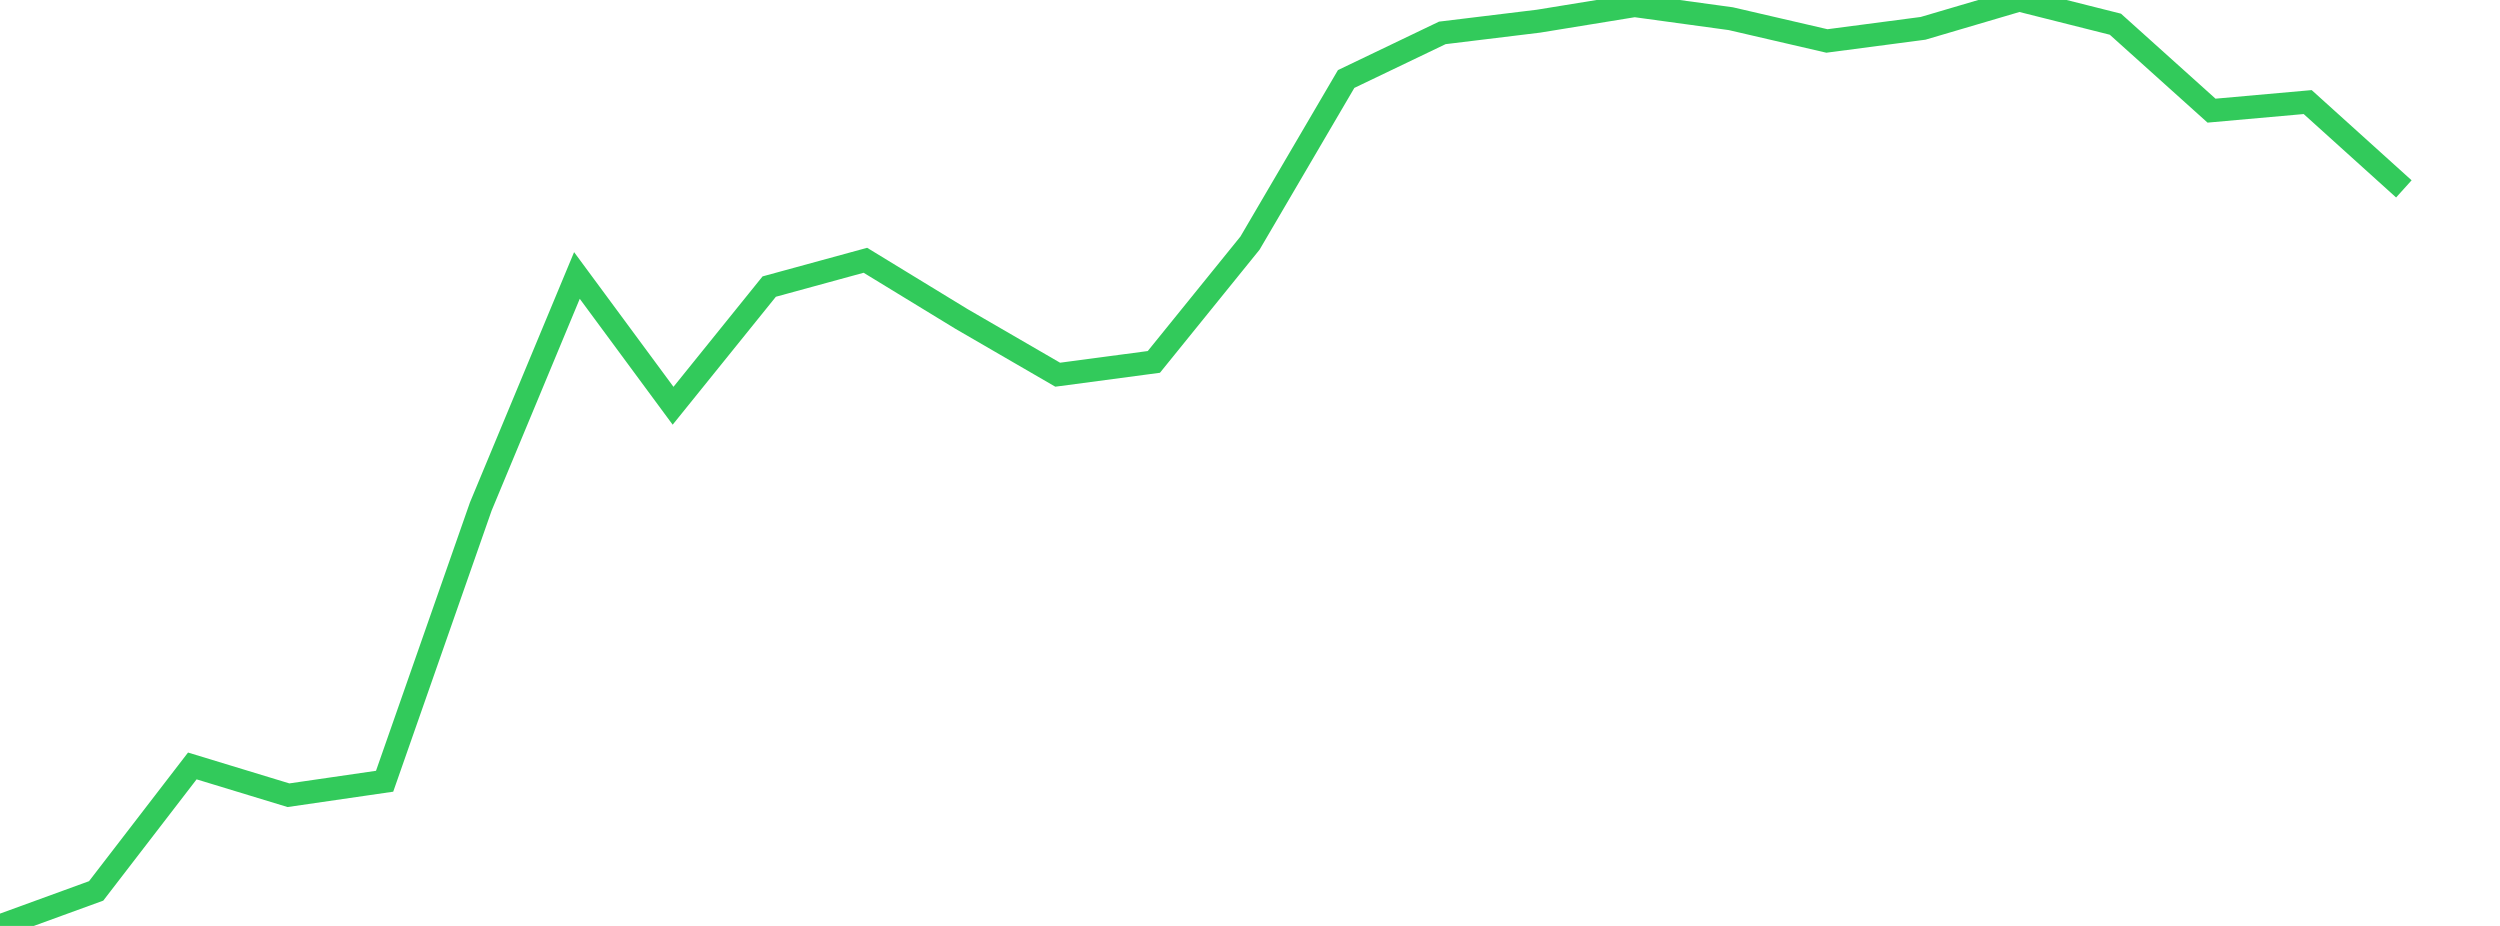 <?xml version="1.0" standalone="no"?>
<!DOCTYPE svg PUBLIC "-//W3C//DTD SVG 1.1//EN" "http://www.w3.org/Graphics/SVG/1.1/DTD/svg11.dtd">

<svg width="135" height="50" viewBox="0 0 135 50" preserveAspectRatio="none" 
  xmlns="http://www.w3.org/2000/svg"
  xmlns:xlink="http://www.w3.org/1999/xlink">


<polyline points="0.0, 50.0 5.192, 48.109 10.385, 41.361 15.577, 42.942 20.769, 42.187 25.962, 27.353 31.154, 14.875 36.346, 21.911 41.538, 15.475 46.731, 14.055 51.923, 17.224 57.115, 20.234 62.308, 19.543 67.5, 13.128 72.692, 4.266 77.885, 1.776 83.077, 1.144 88.269, 0.298 93.462, 1.009 98.654, 2.212 103.846, 1.53 109.038, 0.0 114.231, 1.307 119.423, 5.975 124.615, 5.512 129.808, 10.2" fill="none" stroke="#32ca5b" stroke-width="1.25"/>

</svg>